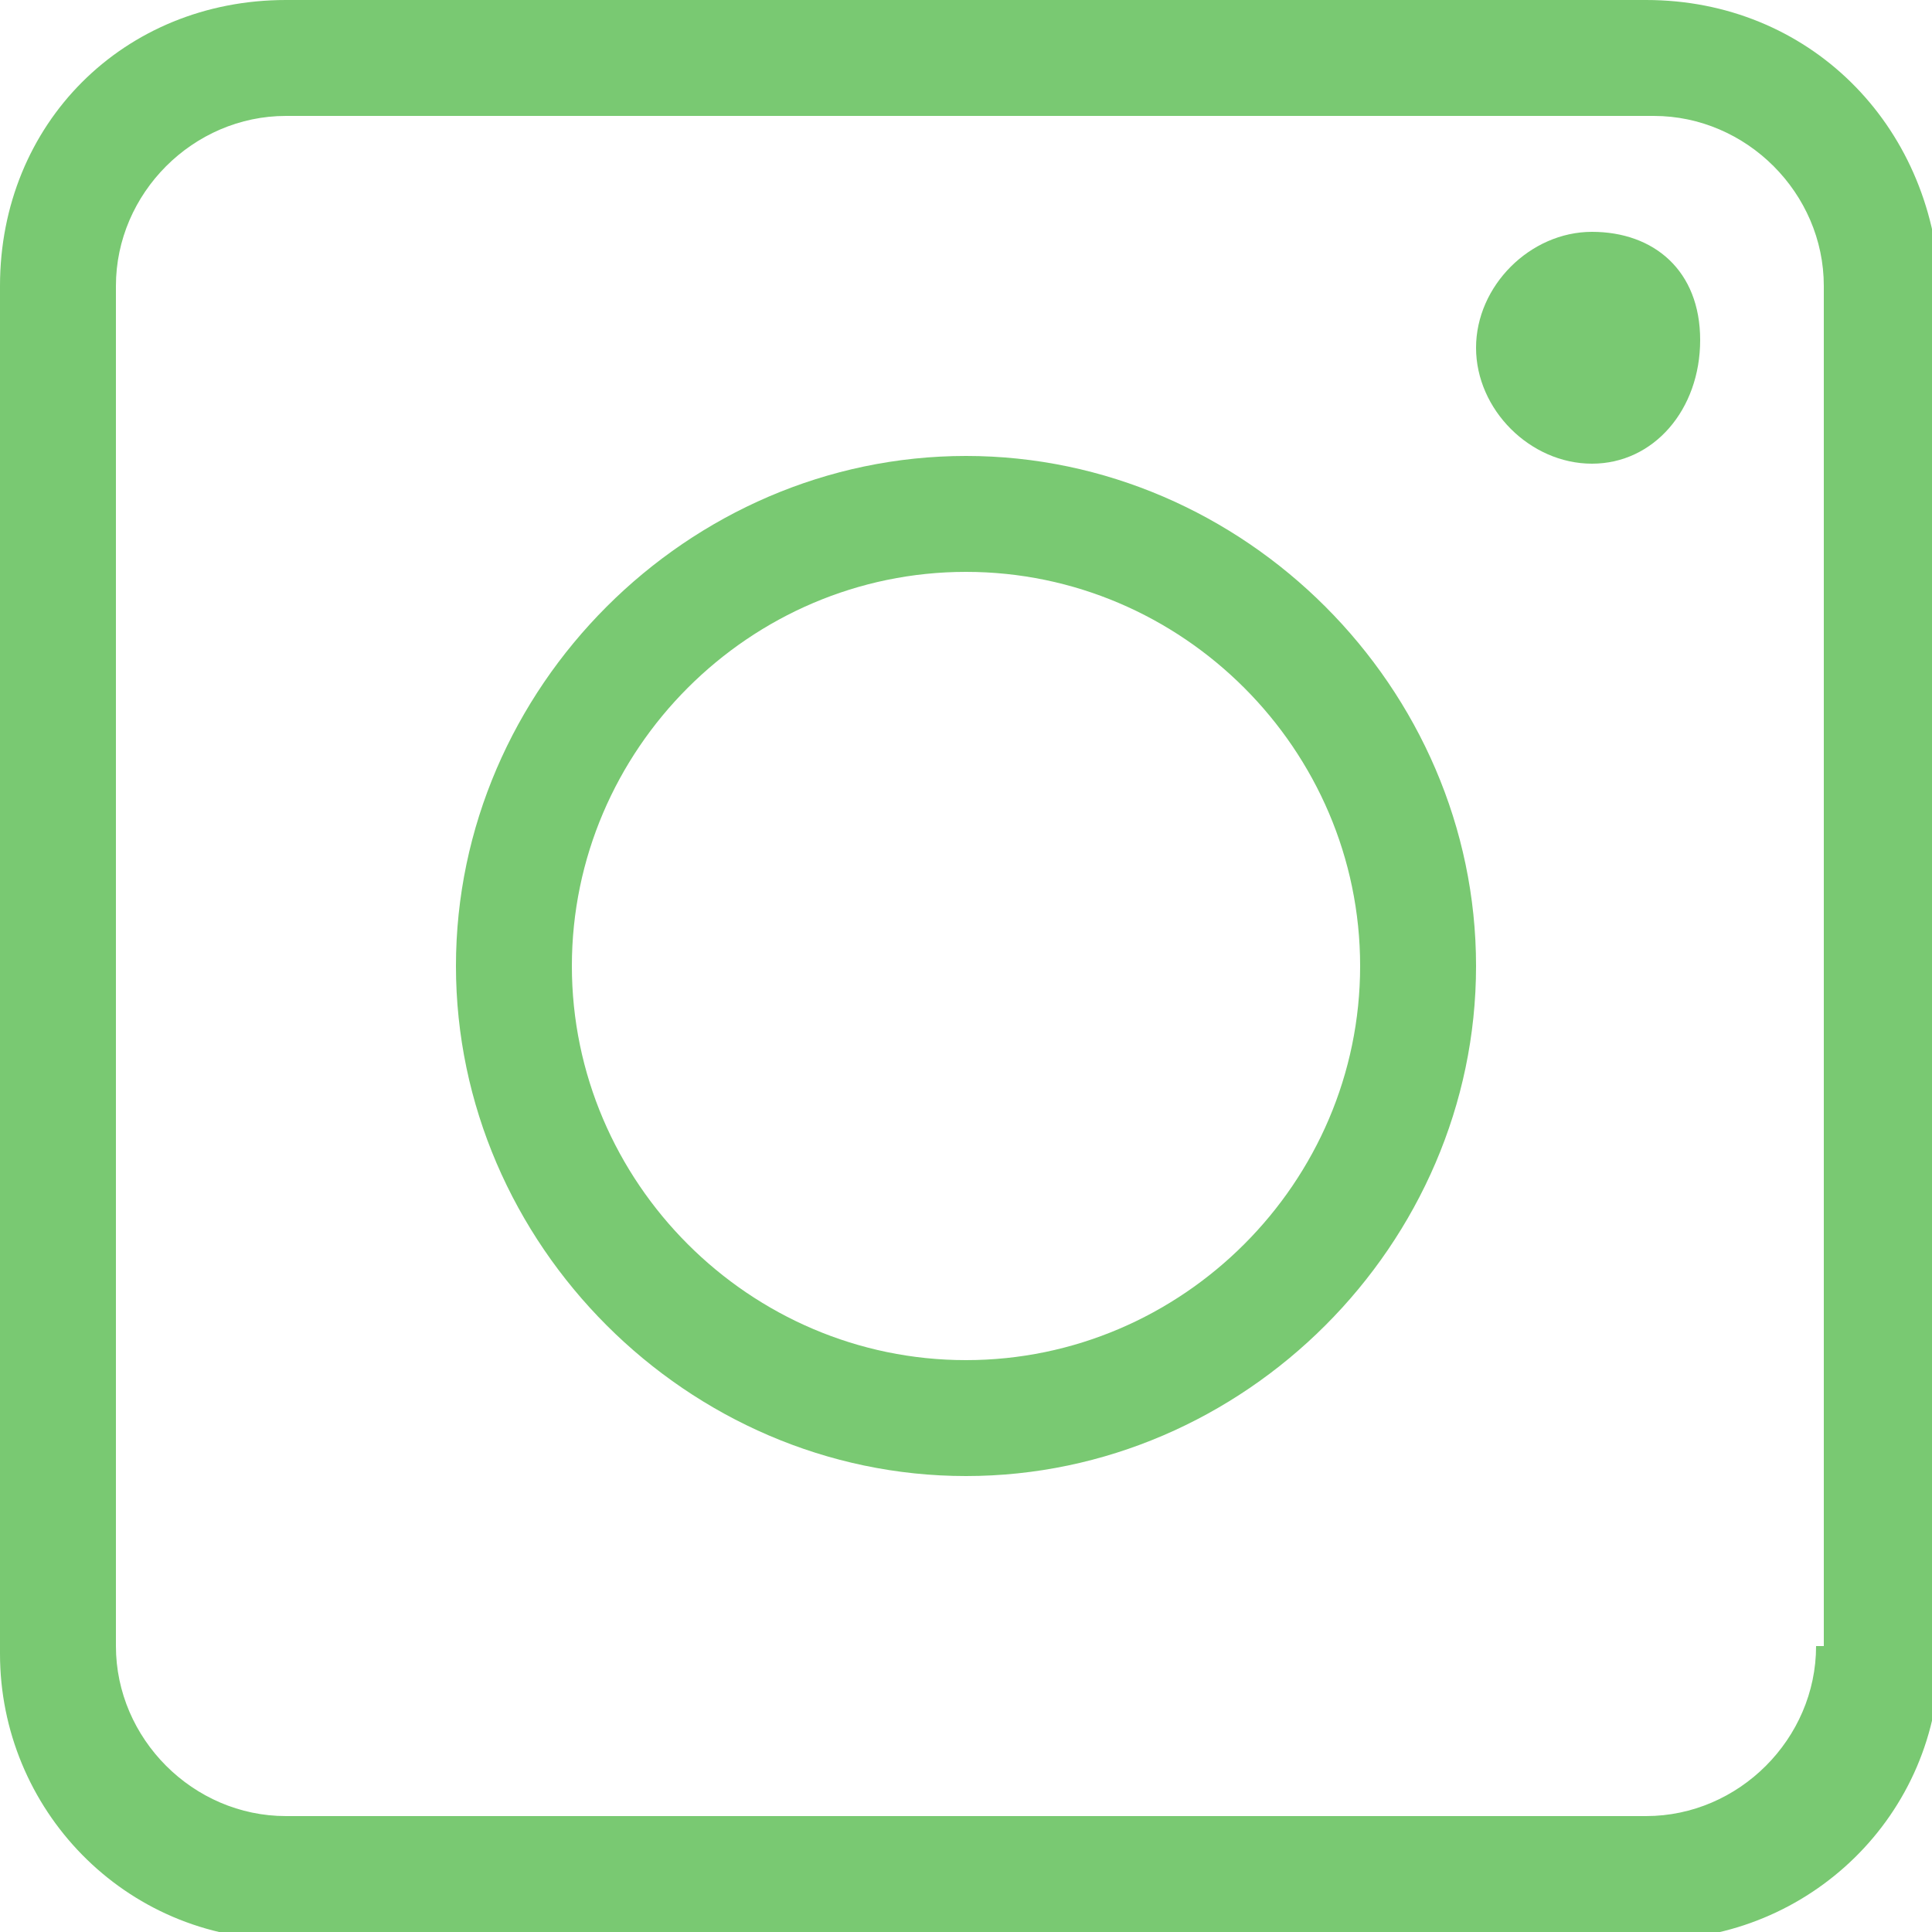 <?xml version="1.0" encoding="utf-8"?>
<!-- Generator: Adobe Illustrator 27.8.0, SVG Export Plug-In . SVG Version: 6.00 Build 0)  -->
<svg version="1.1" id="Capa_1" xmlns="http://www.w3.org/2000/svg" xmlns:xlink="http://www.w3.org/1999/xlink" x="0px" y="0px"
	 viewBox="0 0 25 25" style="enable-background:new 0 0 25 25;" xml:space="preserve">
<style type="text/css">
	.st0{fill:#79C972;}
</style>
<g>
	<g>
		<path class="st0" d="M21.3,0H3.7C1.6,0,0,1.6,0,3.7v17.7c0,2,1.6,3.7,3.7,3.7h17.7c2,0,3.7-1.6,3.7-3.7V3.7C25,1.6,23.4,0,21.3,0z
			 M23.5,21.3c0,1.2-1,2.2-2.2,2.2H3.7c-1.2,0-2.2-1-2.2-2.2V3.7c0-1.2,1-2.2,2.2-2.2h17.7c1.2,0,2.2,1,2.2,2.2V21.3z"/>
	</g>
	<g>
		<path class="st0" d="M20.6,3c-0.8,0-1.5,0.7-1.5,1.5s0.7,1.5,1.5,1.5S22,5.3,22,4.4S21.4,3,20.6,3z"/>
	</g>
	<g>
		<path class="st0" d="M12.5,5.9c-3.6,0-6.6,3-6.6,6.6s3,6.6,6.6,6.6s6.6-3,6.6-6.6S16.1,5.9,12.5,5.9z M12.5,17.6
			c-2.8,0-5.1-2.3-5.1-5.1s2.3-5.1,5.1-5.1s5.1,2.3,5.1,5.1S15.3,17.6,12.5,17.6z"/>
	</g>
</g>
</svg>
